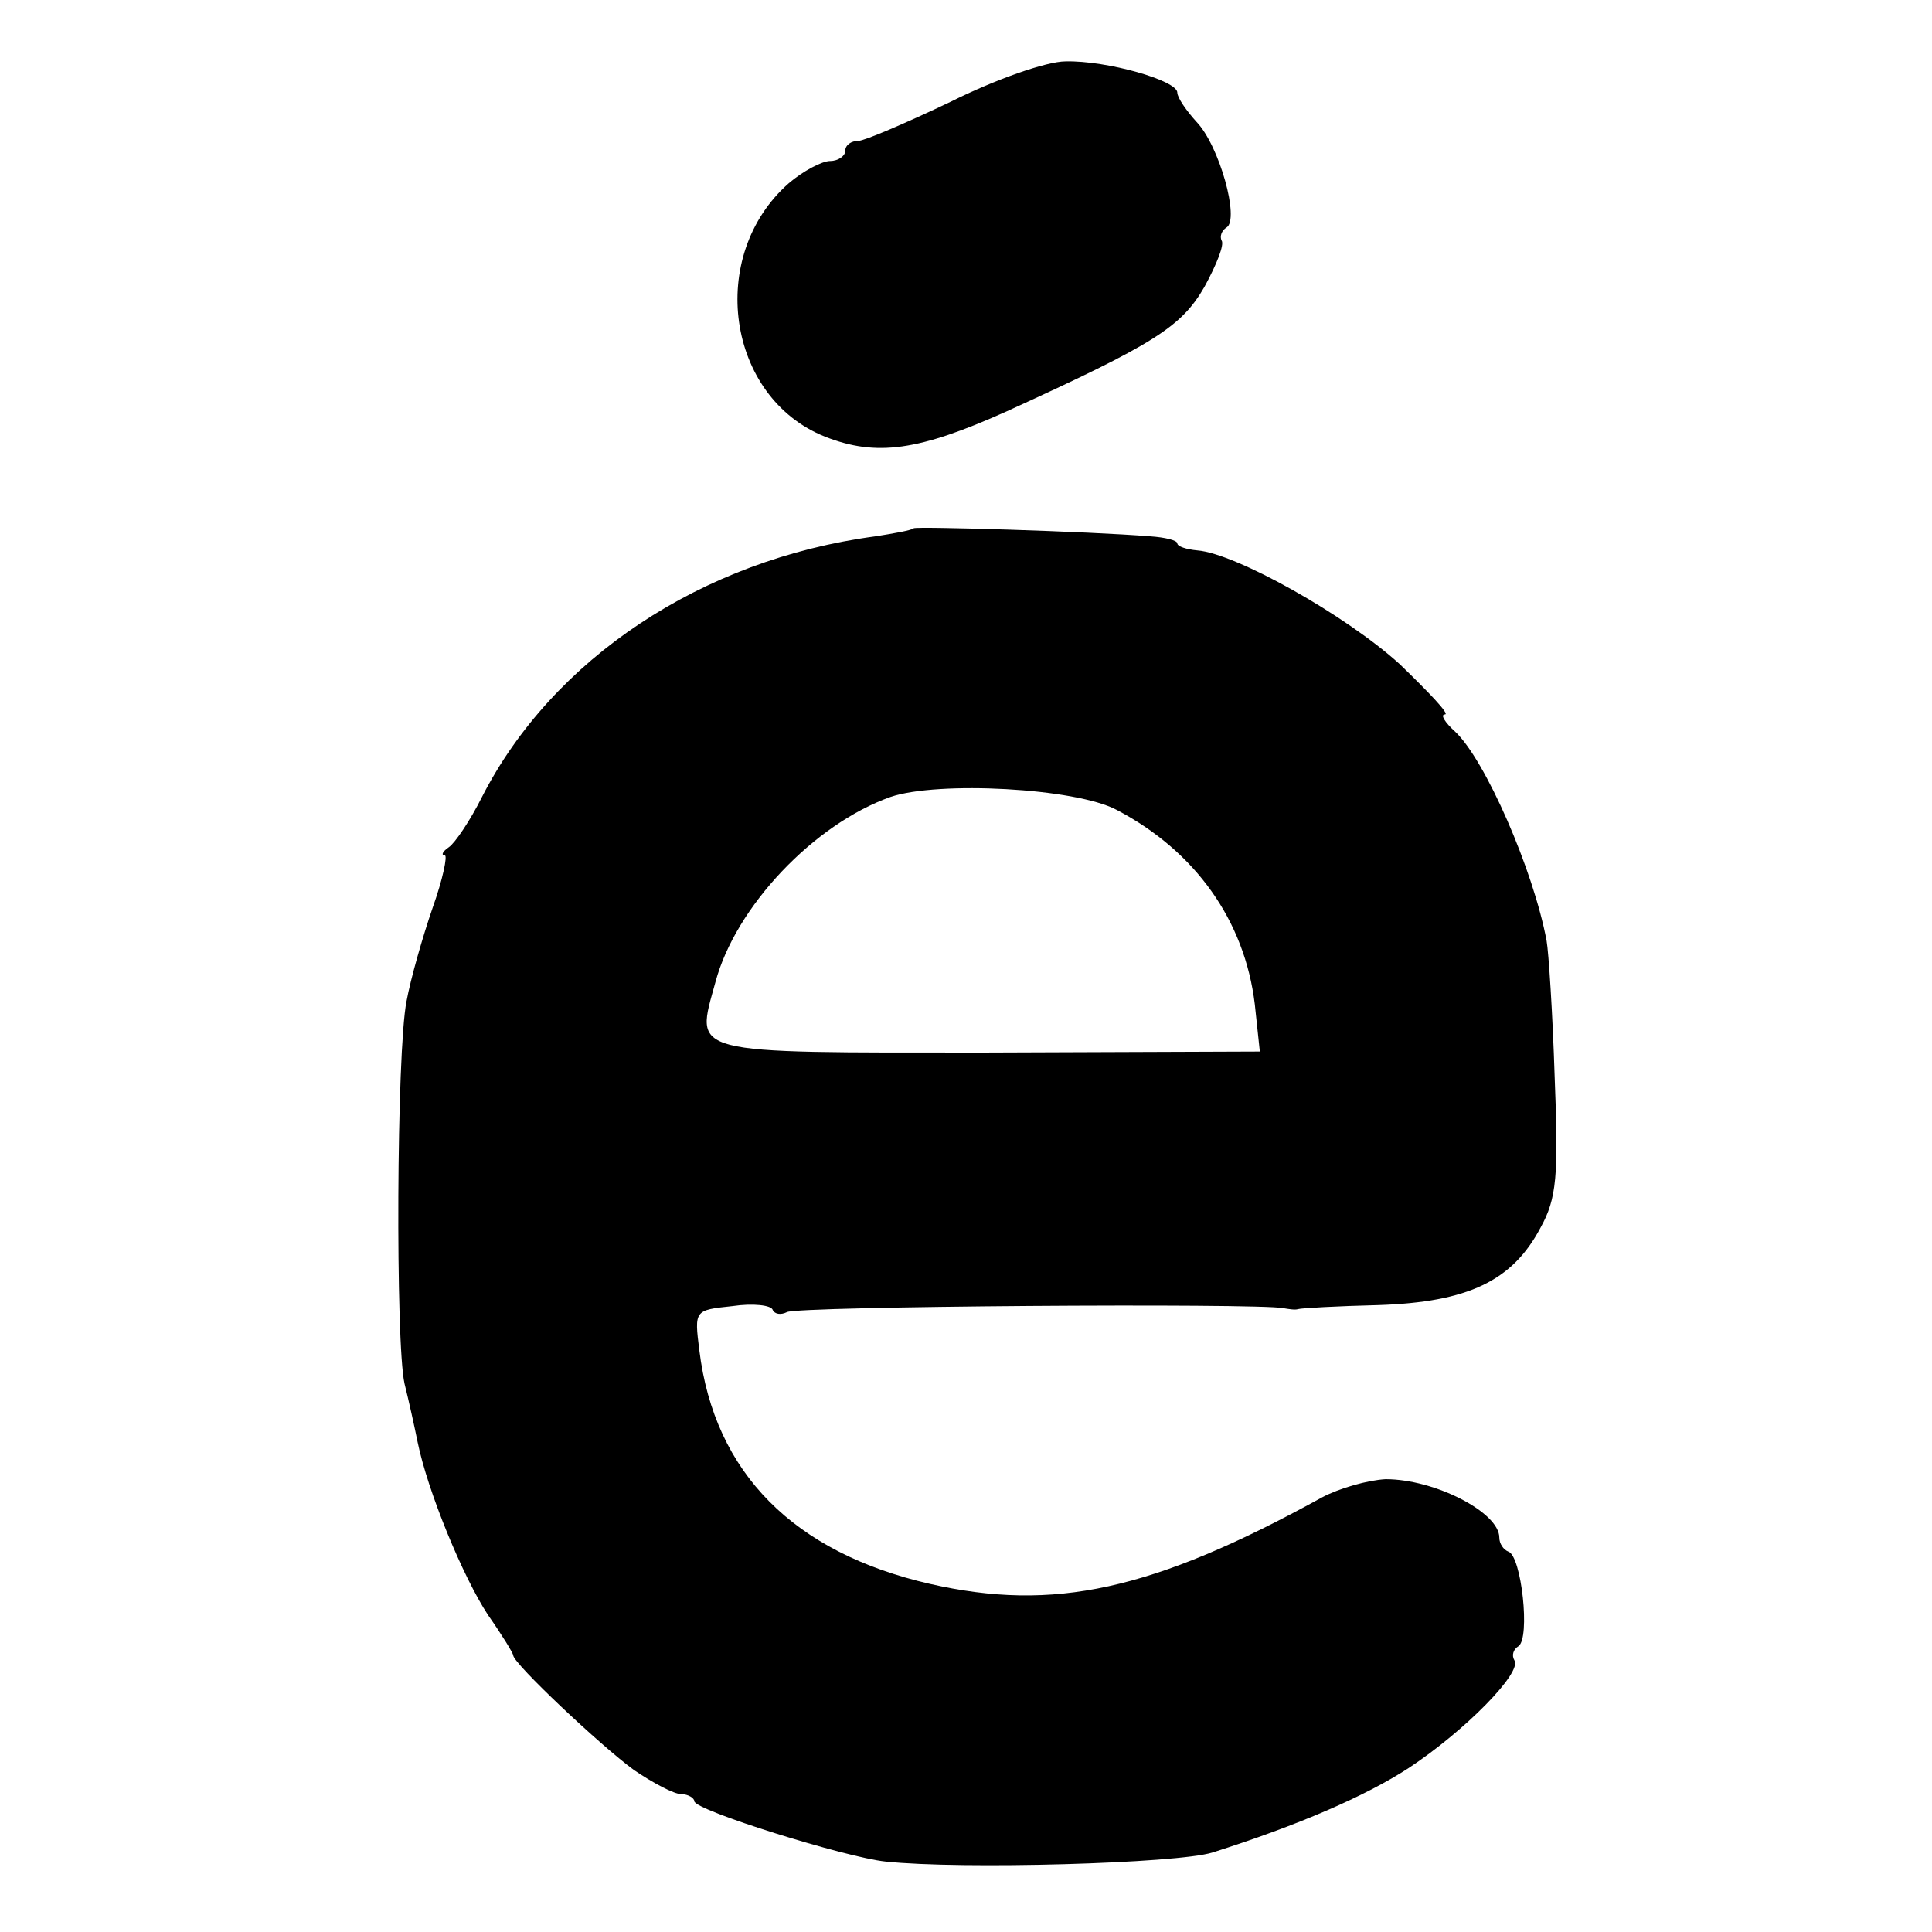 <?xml version="1.0" standalone="no"?>
<!DOCTYPE svg PUBLIC "-//W3C//DTD SVG 20010904//EN"
 "http://www.w3.org/TR/2001/REC-SVG-20010904/DTD/svg10.dtd">
<svg version="1.0" xmlns="http://www.w3.org/2000/svg"
 width="192pt" height="192pt" viewBox="0 0 192 192"
 preserveAspectRatio="xMidYMid meet">
<g transform="translate(0,192) scale(0.1,-0.1)"
fill="#000000" stroke="none">
<path d="M945 1819 c-44 -21 -86 -39 -92 -39 -7 0 -13 -4 -13 -10 0 -5 -7 -10
-15 -10 -8 0 -27 -10 -41 -22 -82 -72 -62 -213 36 -252 51 -20 93 -14 180 25
147 67 174 84 197 124 12 22 20 42 17 46 -2 4 0 10 5 13 13 8 -7 81 -30 105
-10 11 -19 24 -19 29 0 12 -70 32 -111 31 -19 0 -70 -18 -114 -40z"/>
<path d="M908 1395 c-2 -2 -19 -5 -38 -8 -173 -23 -321 -122 -391 -259 -12
-24 -27 -46 -33 -50 -6 -4 -8 -8 -4 -8 3 0 -2 -24 -12 -52 -10 -29 -22 -71
-26 -93 -10 -50 -11 -340 -2 -380 4 -16 10 -43 13 -58 10 -49 45 -134 70 -172
14 -20 25 -38 25 -40 0 -8 87 -90 120 -114 19 -13 40 -24 47 -24 7 0 13 -4 13
-7 0 -9 151 -56 190 -60 75 -8 290 -2 325 9 85 27 152 56 195 84 56 37 113 95
105 107 -3 5 -1 11 4 14 12 8 3 90 -10 94 -5 2 -9 8 -9 14 0 25 -64 58 -113
58 -18 -1 -46 -9 -63 -18 -169 -93 -267 -114 -390 -86 -135 31 -214 110 -229
232 -5 40 -5 40 33 44 20 3 39 1 40 -4 2 -4 8 -5 14 -2 9 6 467 9 493 4 6 -1
12 -2 15 -1 3 1 39 3 80 4 89 3 133 24 161 77 16 29 18 51 14 150 -2 63 -6
124 -8 135 -13 70 -61 180 -91 208 -10 9 -15 17 -10 17 5 0 -16 22 -45 50 -54
49 -163 110 -201 113 -11 1 -20 4 -20 7 0 3 -12 6 -27 7 -62 5 -232 10 -235 8z
m202 -280 c78 -41 127 -110 137 -193 l5 -47 -271 -1 c-301 0 -290 -3 -270 70
20 75 98 157 174 184 47 16 184 9 225 -13z"/>
</g>
</svg>

